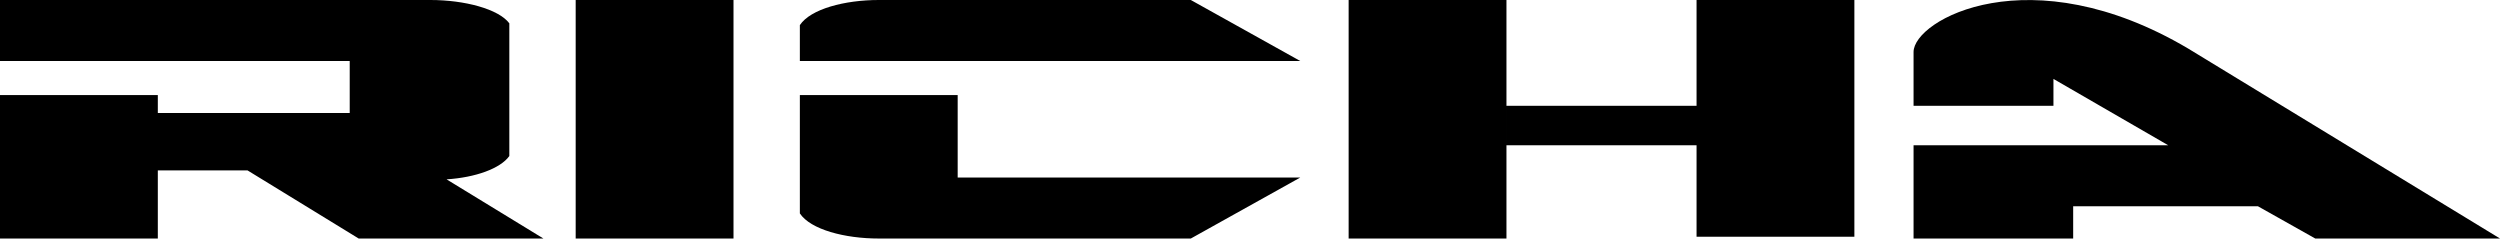 <?xml version="1.0" encoding="UTF-8" standalone="no"?>
<svg
   version="1.2"
   viewBox="0 0 139.4 13.3"
   width="139.4"
   height="13.3"
   id="svg381"
   sodipodi:docname="richa.svg"
   inkscape:version="1.2.1 (9c6d41e, 2022-07-14)"
   xmlns:inkscape="http://www.inkscape.org/namespaces/inkscape"
   xmlns:sodipodi="http://sodipodi.sourceforge.net/DTD/sodipodi-0.dtd"
   xmlns="http://www.w3.org/2000/svg"
   xmlns:svg="http://www.w3.org/2000/svg"
   xmlns:rdf="http://www.w3.org/1999/02/22-rdf-syntax-ns#"
   xmlns:cc="http://creativecommons.org/ns#"
   xmlns:dc="http://purl.org/dc/elements/1.1/">
  <defs
     id="defs385" />
  <sodipodi:namedview
     id="namedview383"
     pagecolor="#ffffff"
     bordercolor="#000000"
     borderopacity="0.25"
     inkscape:showpageshadow="2"
     inkscape:pageopacity="0.0"
     inkscape:pagecheckerboard="0"
     inkscape:deskcolor="#d1d1d1"
     showgrid="false"
     inkscape:zoom="3.8047134"
     inkscape:cx="37.190712"
     inkscape:cy="2.6283189"
     inkscape:window-width="1424"
     inkscape:window-height="772"
     inkscape:window-x="8"
     inkscape:window-y="25"
     inkscape:window-maximized="0"
     inkscape:current-layer="svg381" />
  <title
     id="title367">Richa-logo</title>
  <style
     id="style369">
		.s0 { fill: #ffffff } 
	</style>
  <path
     class="s0"
     d="m 139.4,13.3 h -10.3 l -3.2,-1.8 h -10.3 v 1.8 h -8.9 V 8.1 h 14.2 l -6.4,-3.7 v 1.5 h -7.8 v -3 c 0,-1.8 6.5,-5.4 15.3,-0.2 z"
     id="path371"
     style="fill:#000000" />
  <path
     class="s0"
     d="m 40.9,0 h -8.8 v 13.3 h 8.8 z"
     id="path373"
     style="fill:#000000" />
  <path
     class="s0"
     d="m 75.2,0 h 8.8 V 13.3 H 75.2 Z m 19.4,0 v 5.9 h -10.6 v 2.2 h 10.6 v 5.1 H 103.4 V 0 Z"
     id="path375"
     style="fill:#000000" />
  <path
     class="s0"
     d="m 53.4,9.9 h 19.1 l -6.1,3.4 H 49 c -1.9,0 -3.8,-0.5 -4.4,-1.4 V 5.3 h 8.8 z M 66.4,0 H 49 c -1.9,0 -3.8,0.5 -4.4,1.4 v 2 h 27.9 z"
     id="path377"
     style="fill:#000000" />
  <path
     class="s0"
     d="m 24.9,10 5.4,3.3 H 20 L 13.8,9.5 h -5 v 3.8 H 0 v -8 h 8.8 v 1 H 19.5 V 3.4 H 0 V 0 h 24 c 1.9,0 3.8,0.5 4.4,1.3 V 8.7 C 27.9,9.4 26.5,9.9 24.9,10 Z"
     id="path379"
     style="fill:#000000" />
</svg>
